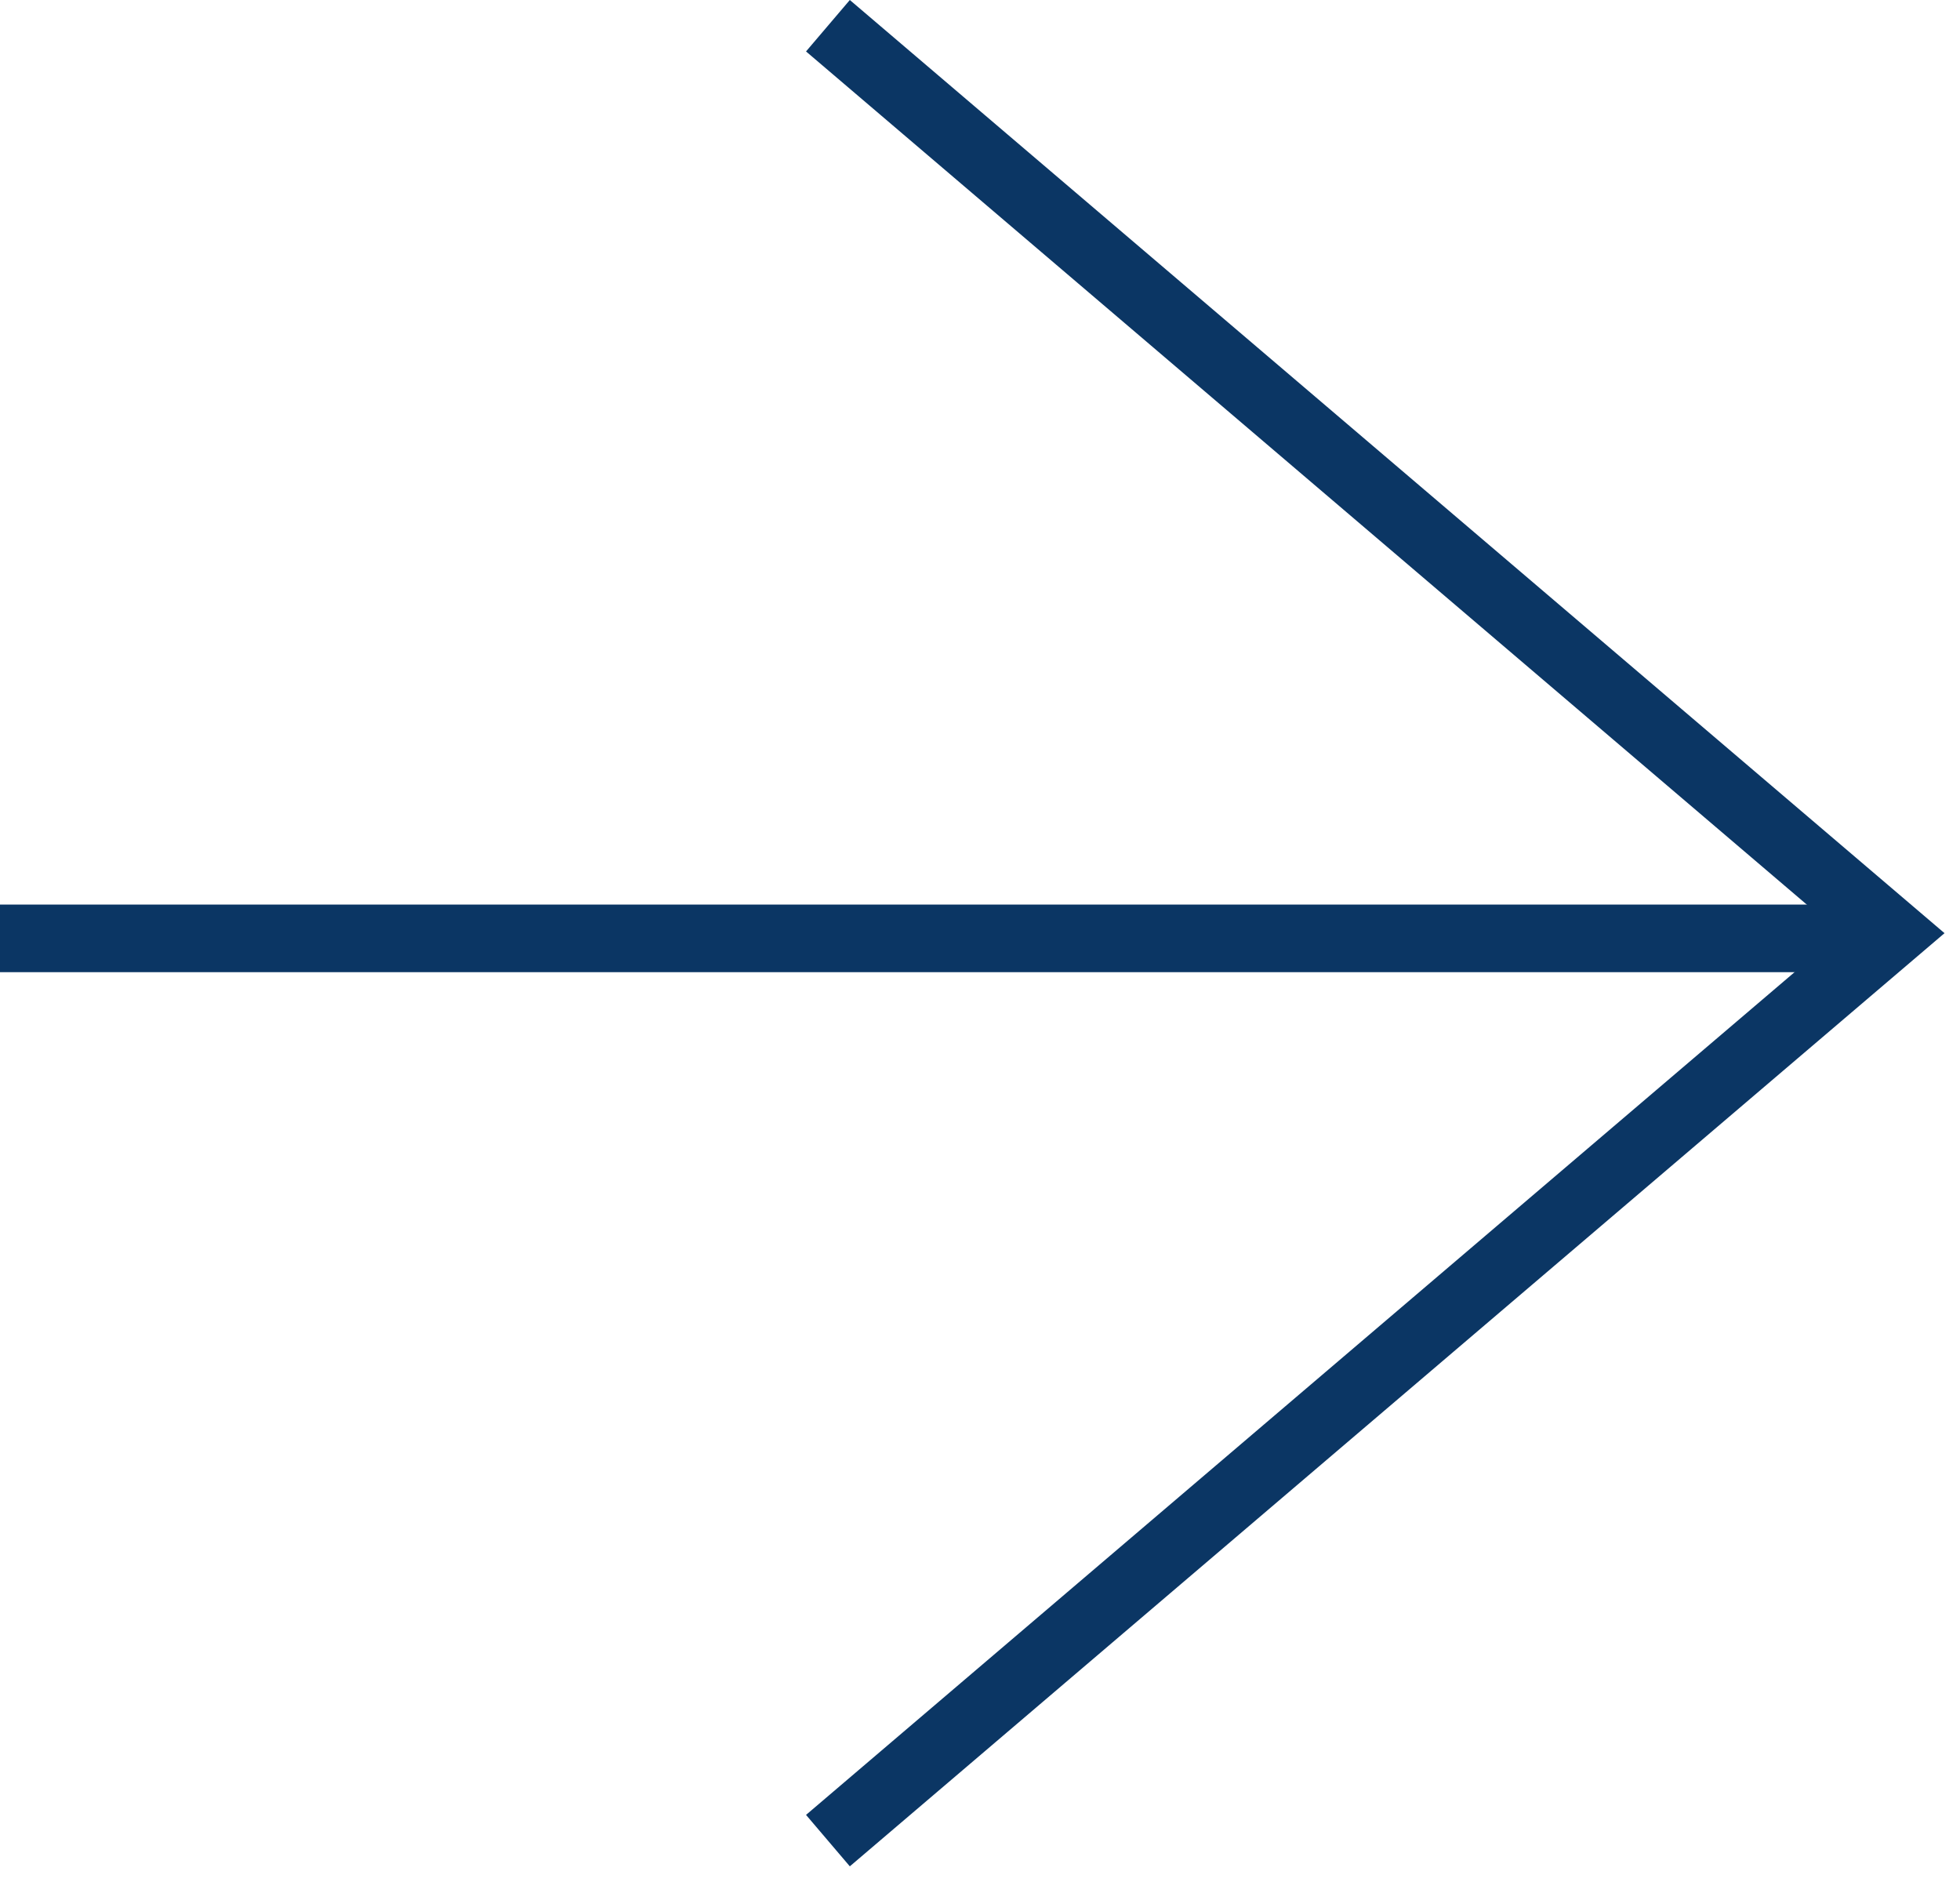<?xml version="1.0" encoding="UTF-8"?> <svg xmlns="http://www.w3.org/2000/svg" width="29" height="28" viewBox="0 0 29 28" fill="none"><g clip-path="url(#clip0_306_328)"><path fill-rule="evenodd" clip-rule="evenodd" d="M28.771 13.804L12.574 27.608L11.926 26.847L27.229 13.804L11.926 0.761L12.574 0L28.771 13.804Z" fill="#0B3664"></path><path fill-rule="evenodd" clip-rule="evenodd" d="M8.74224e-08 13.381H28V14.381H0L8.74224e-08 13.381Z" fill="#0B3664"></path></g><defs><clipPath id="clip0_306_328"><rect width="29" height="28" fill="white"></rect></clipPath></defs></svg> 